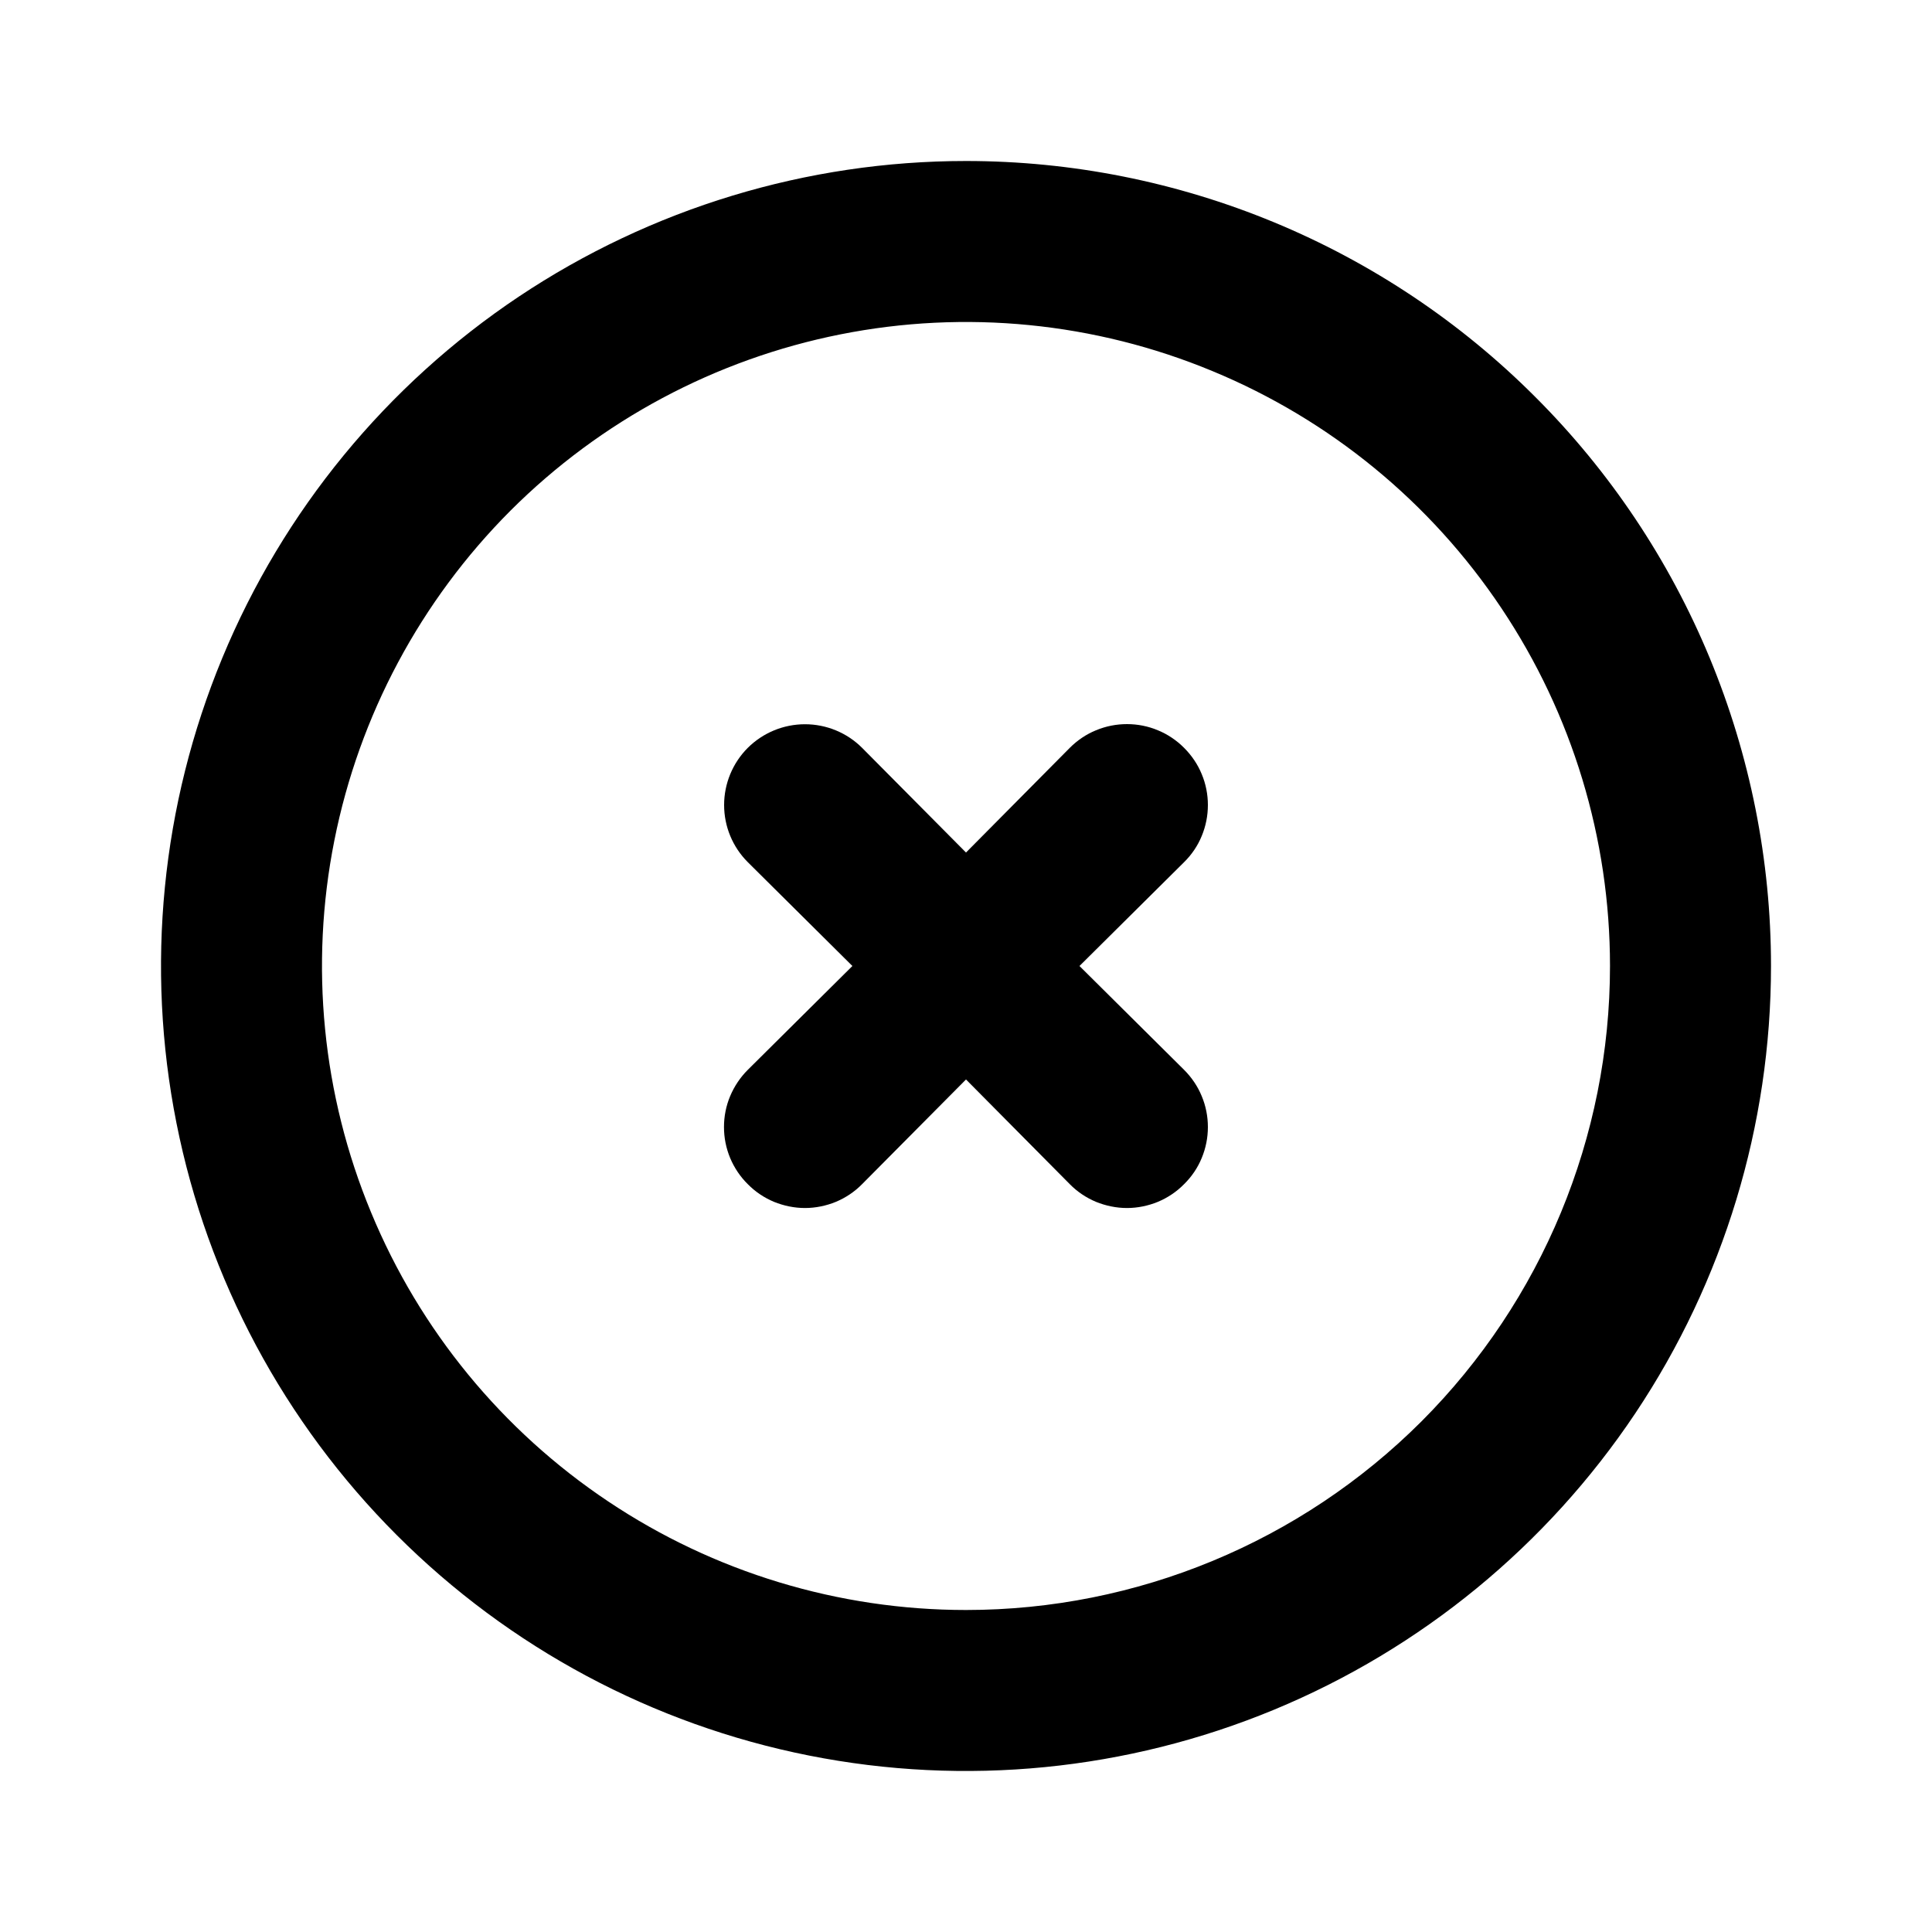 <svg width="15" height="15" viewBox="0 0 15 15" fill="none" xmlns="http://www.w3.org/2000/svg">
<path d="M7.5 1.25C6.264 1.25 5.056 1.617 4.028 2.303C3 2.99 2.199 3.966 1.726 5.108C1.253 6.25 1.129 7.507 1.37 8.719C1.611 9.932 2.207 11.045 3.081 11.919C3.955 12.793 5.068 13.389 6.281 13.63C7.493 13.871 8.75 13.747 9.892 13.274C11.034 12.801 12.01 12 12.697 10.972C13.383 9.945 13.75 8.736 13.75 7.5C13.75 6.679 13.588 5.867 13.274 5.108C12.96 4.35 12.5 3.661 11.919 3.081C11.339 2.5 10.65 2.04 9.892 1.726C9.133 1.412 8.321 1.25 7.5 1.25ZM7.5 12.5C6.511 12.5 5.544 12.207 4.722 11.657C3.9 11.108 3.259 10.327 2.881 9.413C2.502 8.5 2.403 7.494 2.596 6.525C2.789 5.555 3.265 4.664 3.964 3.964C4.664 3.265 5.555 2.789 6.525 2.596C7.494 2.403 8.5 2.502 9.413 2.881C10.327 3.259 11.108 3.9 11.657 4.722C12.207 5.544 12.5 6.511 12.5 7.5C12.5 8.826 11.973 10.098 11.036 11.036C10.098 11.973 8.826 12.5 7.5 12.5Z" fill="black"/>
<path d="M9.193 5.806C9.135 5.748 9.066 5.701 8.99 5.67C8.914 5.638 8.832 5.622 8.75 5.622C8.667 5.622 8.586 5.638 8.509 5.67C8.433 5.701 8.364 5.748 8.306 5.806L7.5 6.619L6.693 5.806C6.576 5.689 6.416 5.623 6.25 5.623C6.083 5.623 5.924 5.689 5.806 5.806C5.688 5.924 5.622 6.084 5.622 6.25C5.622 6.417 5.688 6.576 5.806 6.694L6.618 7.5L5.806 8.306C5.747 8.365 5.701 8.434 5.669 8.51C5.637 8.586 5.621 8.668 5.621 8.75C5.621 8.833 5.637 8.914 5.669 8.991C5.701 9.067 5.747 9.136 5.806 9.194C5.864 9.253 5.933 9.299 6.009 9.331C6.086 9.362 6.167 9.379 6.25 9.379C6.332 9.379 6.414 9.362 6.49 9.331C6.566 9.299 6.635 9.253 6.693 9.194L7.5 8.381L8.306 9.194C8.364 9.253 8.433 9.299 8.509 9.331C8.586 9.362 8.667 9.379 8.75 9.379C8.832 9.379 8.914 9.362 8.99 9.331C9.066 9.299 9.135 9.253 9.193 9.194C9.252 9.136 9.299 9.067 9.33 8.991C9.362 8.914 9.378 8.833 9.378 8.75C9.378 8.668 9.362 8.586 9.33 8.51C9.299 8.434 9.252 8.365 9.193 8.306L8.381 7.5L9.193 6.694C9.252 6.636 9.299 6.567 9.33 6.491C9.362 6.414 9.378 6.333 9.378 6.25C9.378 6.168 9.362 6.086 9.33 6.01C9.299 5.934 9.252 5.865 9.193 5.806Z" fill="black"/>
</svg>
